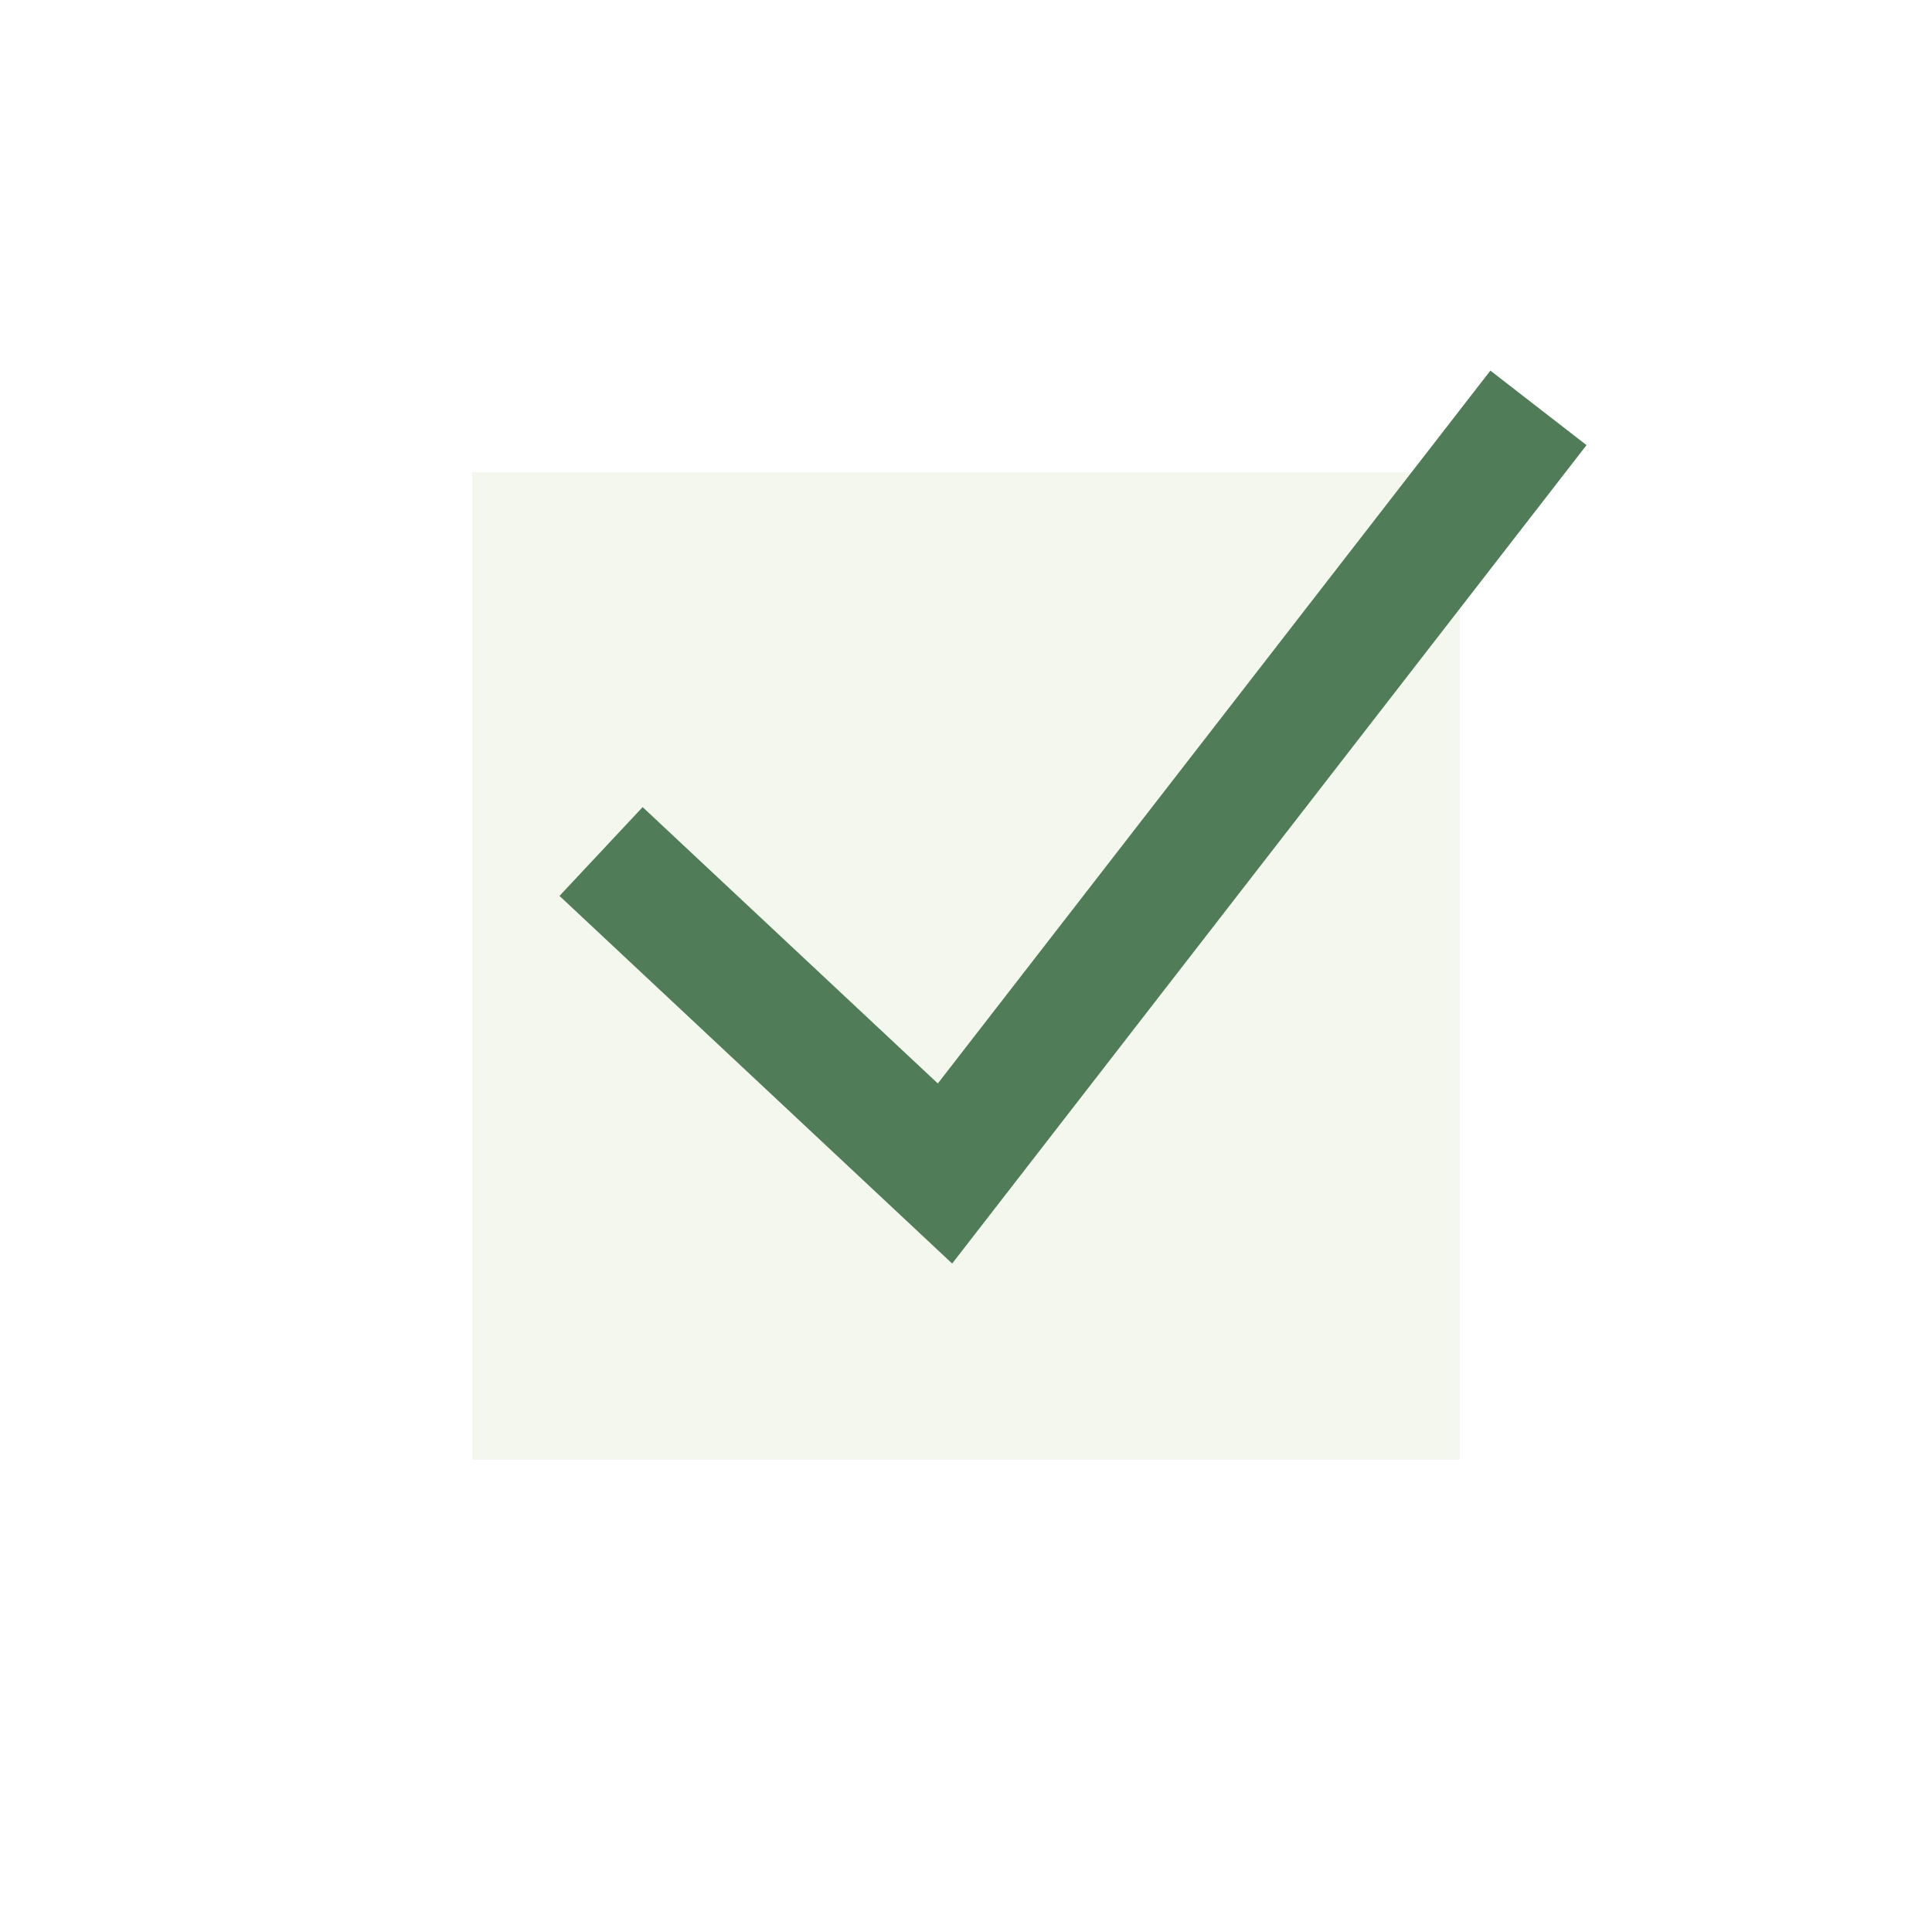 <?xml version="1.0" encoding="UTF-8"?> <svg xmlns="http://www.w3.org/2000/svg" width="270" height="270" viewBox="0 0 270 270" fill="none"><rect x="0" y="0" width="270" height="270" fill="#333333" stroke="none"/><g clip-path="url(#clip0_102_2)"><rect width="270" height="270" fill="white"></rect><rect opacity="0.2" x="66" y="66" width="138" height="138" fill="#C5D8AA"></rect><path d="M84 119L132.064 164L215 57" stroke="#507C58" stroke-width="17"></path></g><defs><clipPath id="clip0_102_2"><rect width="270" height="270" fill="white"></rect></clipPath></defs></svg> 